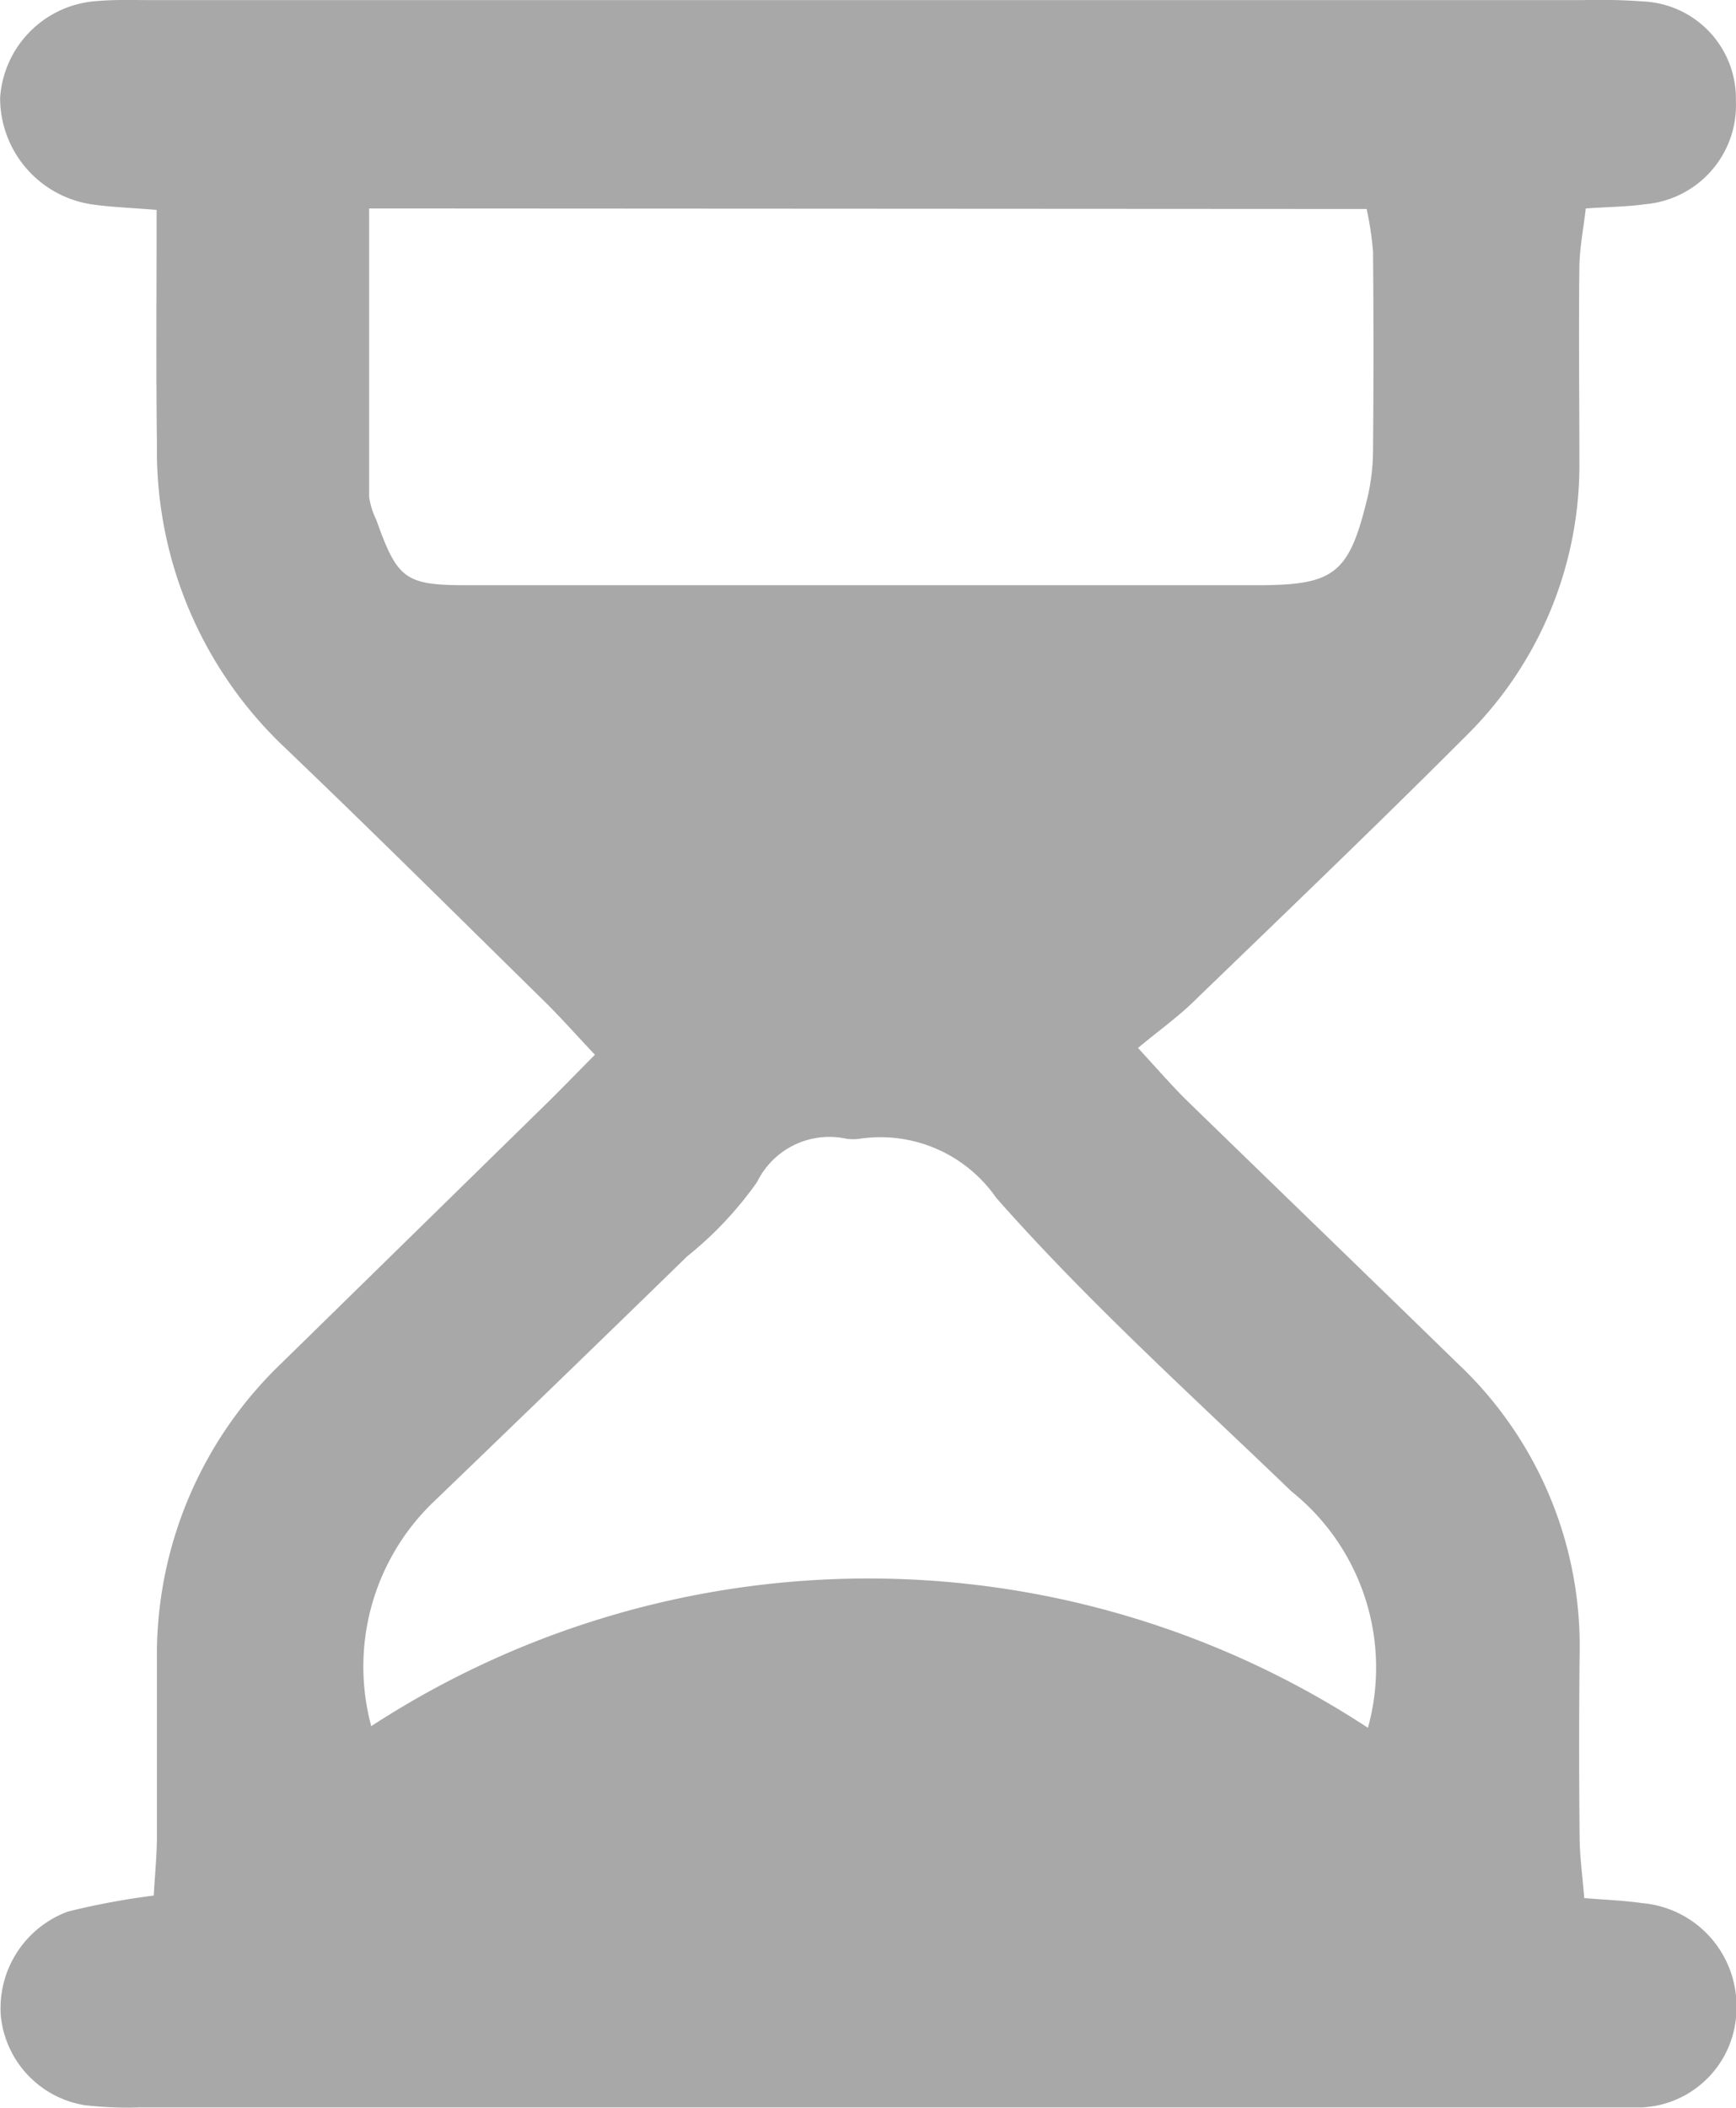 <svg xmlns="http://www.w3.org/2000/svg" width="15.74" height="19.099" viewBox="0 0 15.74 19.099">
  <path id="Path_4269" data-name="Path 4269" d="M302.606,2128.972c-.238-.019-.4-.025-.557-.046a.975.975,0,0,1-.862-.969.942.942,0,0,1,.887-.878c.163-.014.328-.008.492-.008h12.97a5.44,5.44,0,0,1,.547.012.881.881,0,0,1,.842.9.9.9,0,0,1-.817.937c-.16.023-.324.024-.544.039-.021.183-.056.356-.058.529-.007.584,0,1.168,0,1.751a3.447,3.447,0,0,1-1.038,2.51c-.812.813-1.642,1.607-2.469,2.406-.143.138-.306.254-.495.411.183.2.3.333.422.456.823.8,1.652,1.6,2.473,2.4a3.516,3.516,0,0,1,1.109,2.645q-.008.821,0,1.642c0,.177.026.355.042.561.2.016.361.022.52.045a.936.936,0,0,1,.86.962.9.9,0,0,1-.859.89c-.345,0-.691,0-1.036,0l-12.587,0a3.3,3.3,0,0,1-.491-.02.911.911,0,0,1-.764-.814.934.934,0,0,1,.609-.941,6.777,6.777,0,0,1,.778-.145c.01-.183.028-.359.029-.537,0-.529,0-1.058,0-1.587a3.657,3.657,0,0,1,1.129-2.7l2.385-2.335c.141-.138.279-.281.457-.46-.171-.181-.312-.341-.464-.49-.781-.767-1.557-1.538-2.348-2.294a3.7,3.7,0,0,1-1.159-2.74C302.6,2130.417,302.606,2129.726,302.606,2128.972Zm1.927-.013c0,.91,0,1.762,0,2.614a.689.689,0,0,0,.065.208c.192.54.262.592.823.592h7.163c.7,0,.833-.1,1-.791a1.9,1.9,0,0,0,.051-.432q.008-.9,0-1.8a2.884,2.884,0,0,0-.058-.386Zm9.056,13.767a2.044,2.044,0,0,0-.692-2.14c-.908-.873-1.847-1.719-2.678-2.661a1.278,1.278,0,0,0-1.245-.535.482.482,0,0,1-.109,0,.729.729,0,0,0-.814.39,3.27,3.27,0,0,1-.634.674q-1.156,1.126-2.32,2.245a2.069,2.069,0,0,0-.545,2.013A8.259,8.259,0,0,1,313.589,2142.727Z" transform="translate(-301.186 -2127.07)" fill="#a8a8a8"/>
</svg>
